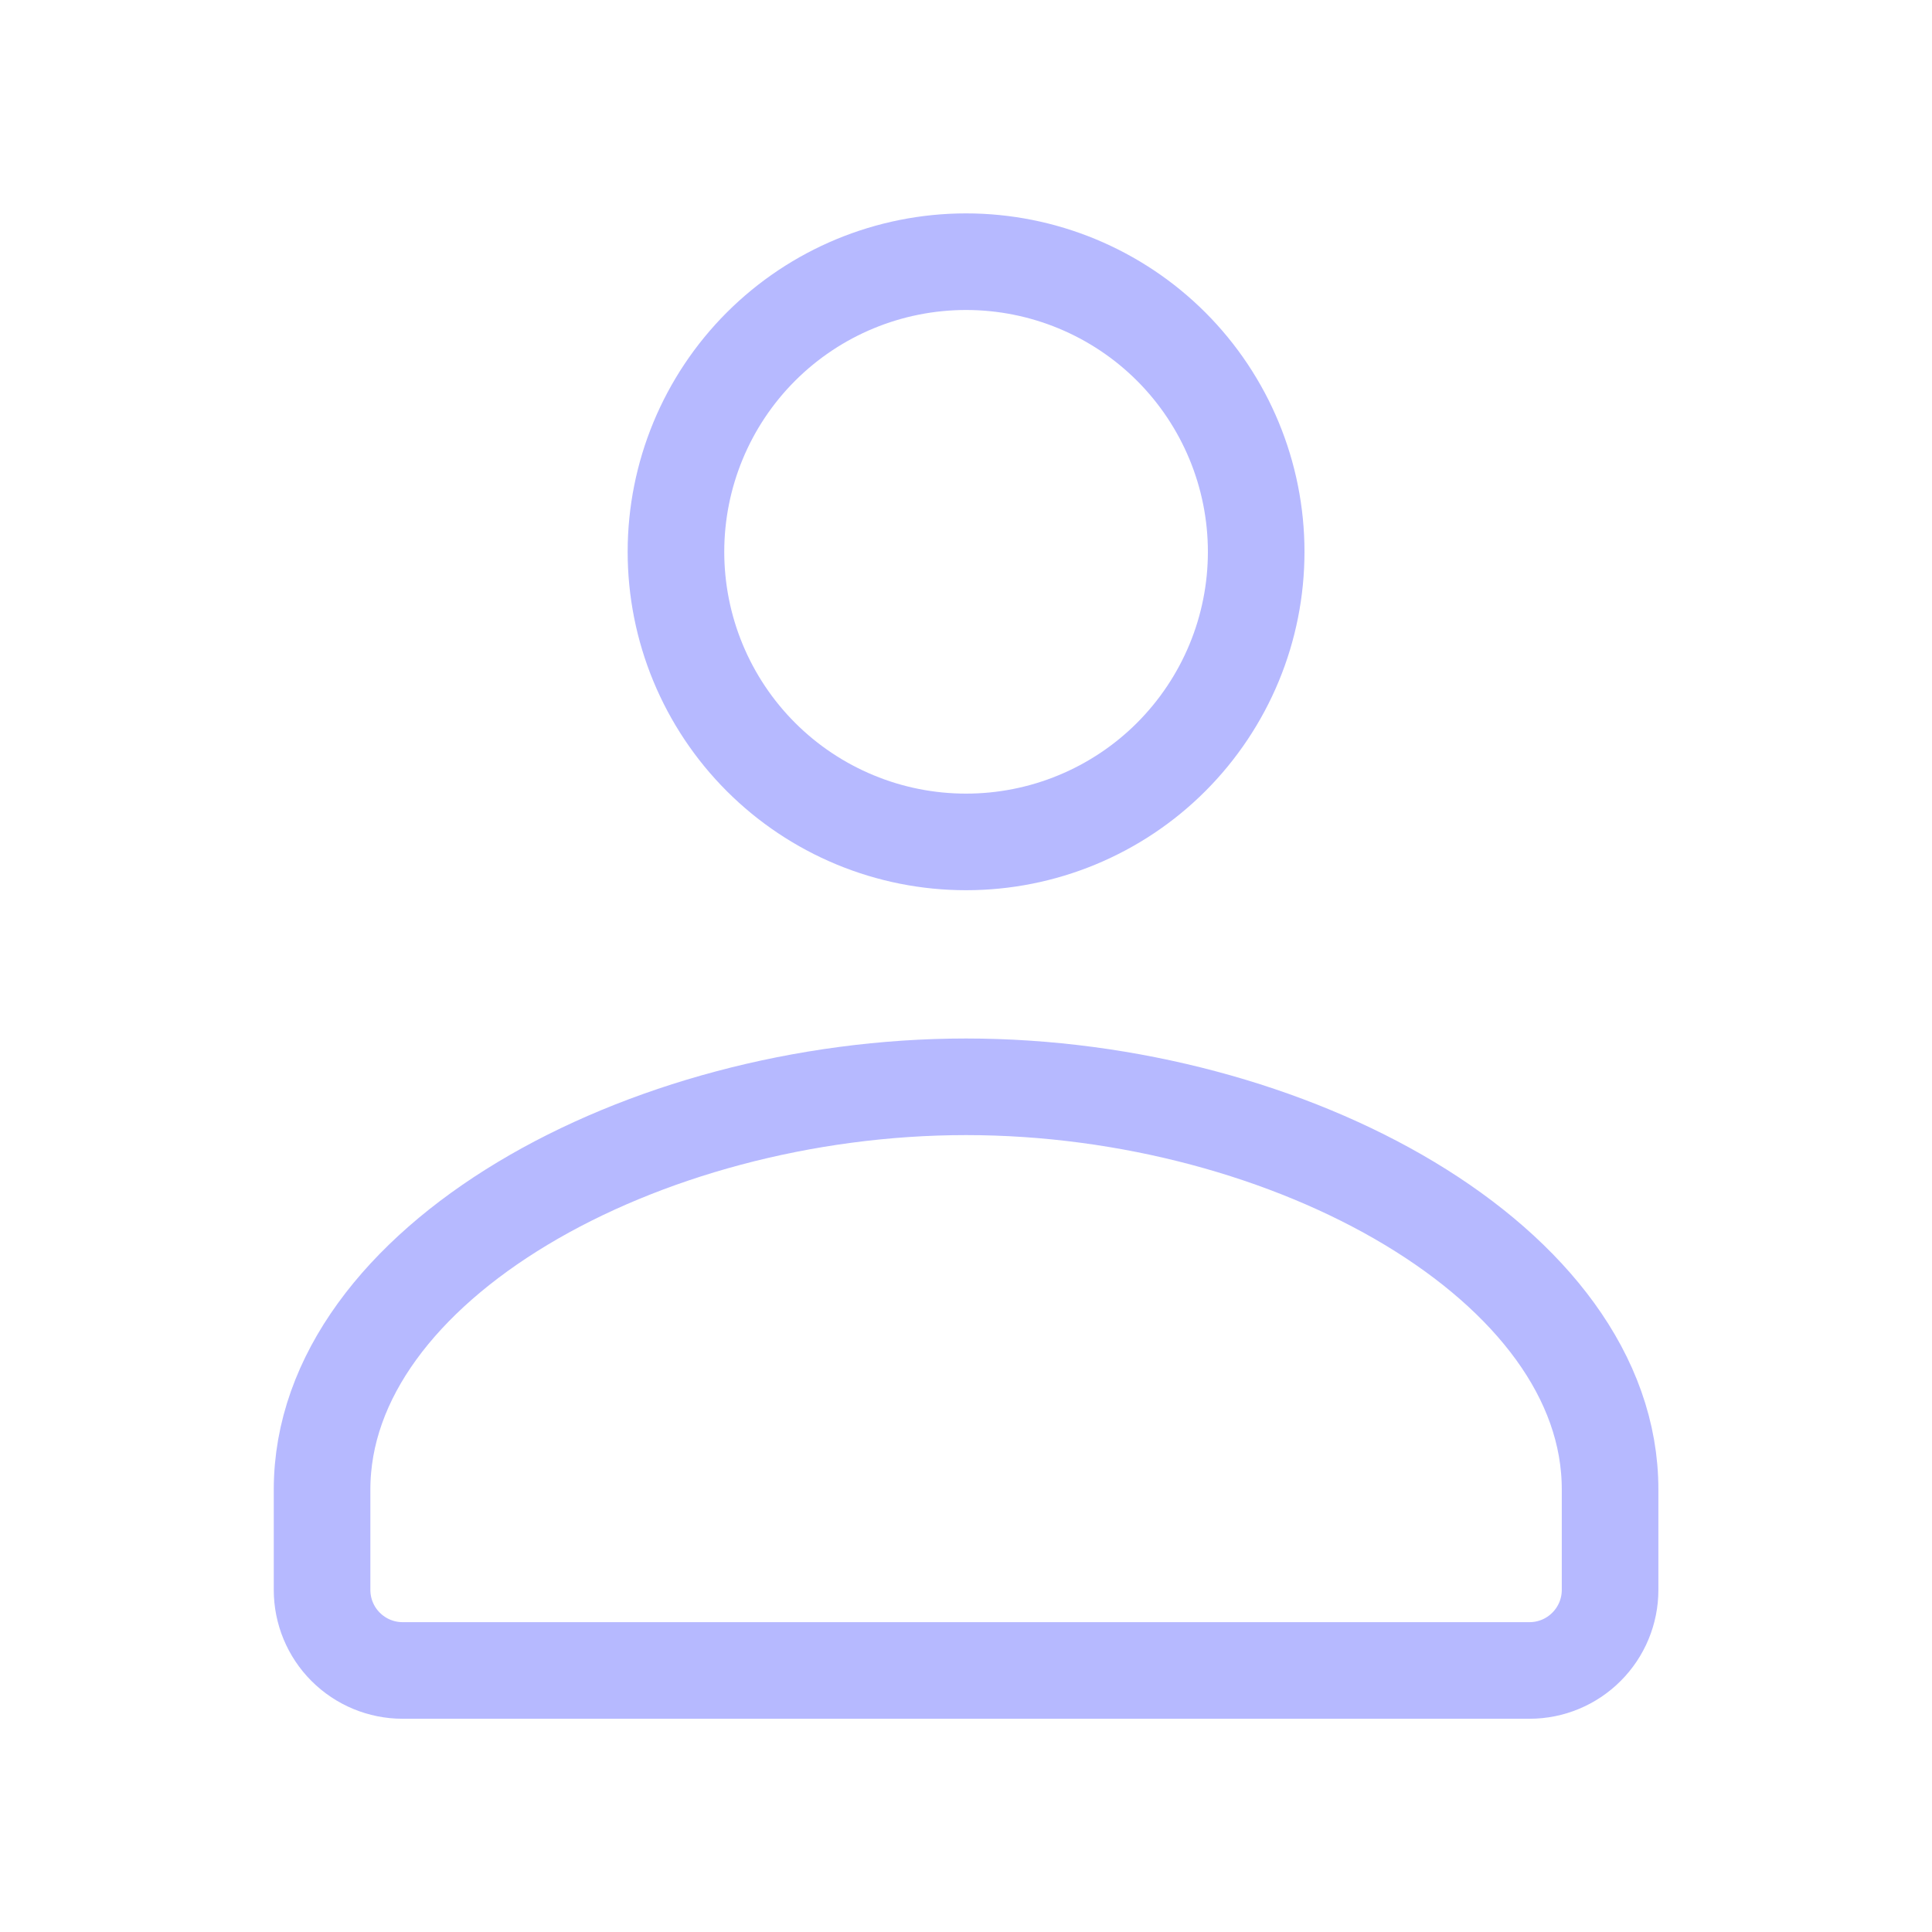 <svg width="40" height="40" viewBox="0 0 40 40" fill="none" xmlns="http://www.w3.org/2000/svg">
<path d="M31.668 34.585C32.11 34.585 32.534 34.409 32.846 34.096C33.159 33.784 33.335 33.36 33.335 32.918V30.841C33.341 26.165 26.711 22.501 20.001 22.501C13.291 22.501 6.668 26.165 6.668 30.841V32.918C6.668 33.36 6.844 33.784 7.156 34.096C7.469 34.409 7.893 34.585 8.335 34.585H31.668ZM26.008 11.425C26.008 12.213 25.853 12.995 25.551 13.723C25.249 14.452 24.806 15.114 24.249 15.672C23.691 16.23 23.029 16.672 22.3 16.974C21.571 17.276 20.79 17.431 20.001 17.431C19.212 17.431 18.431 17.276 17.703 16.974C16.974 16.672 16.312 16.23 15.754 15.672C15.196 15.114 14.754 14.452 14.452 13.723C14.15 12.995 13.995 12.213 13.995 11.425C13.995 9.832 14.627 8.304 15.754 7.177C16.88 6.051 18.408 5.418 20.001 5.418C21.594 5.418 23.122 6.051 24.249 7.177C25.375 8.304 26.008 9.832 26.008 11.425Z" stroke="#B6B9FF" stroke-width="2" stroke-linecap="round" stroke-linejoin="round"/>
</svg>
